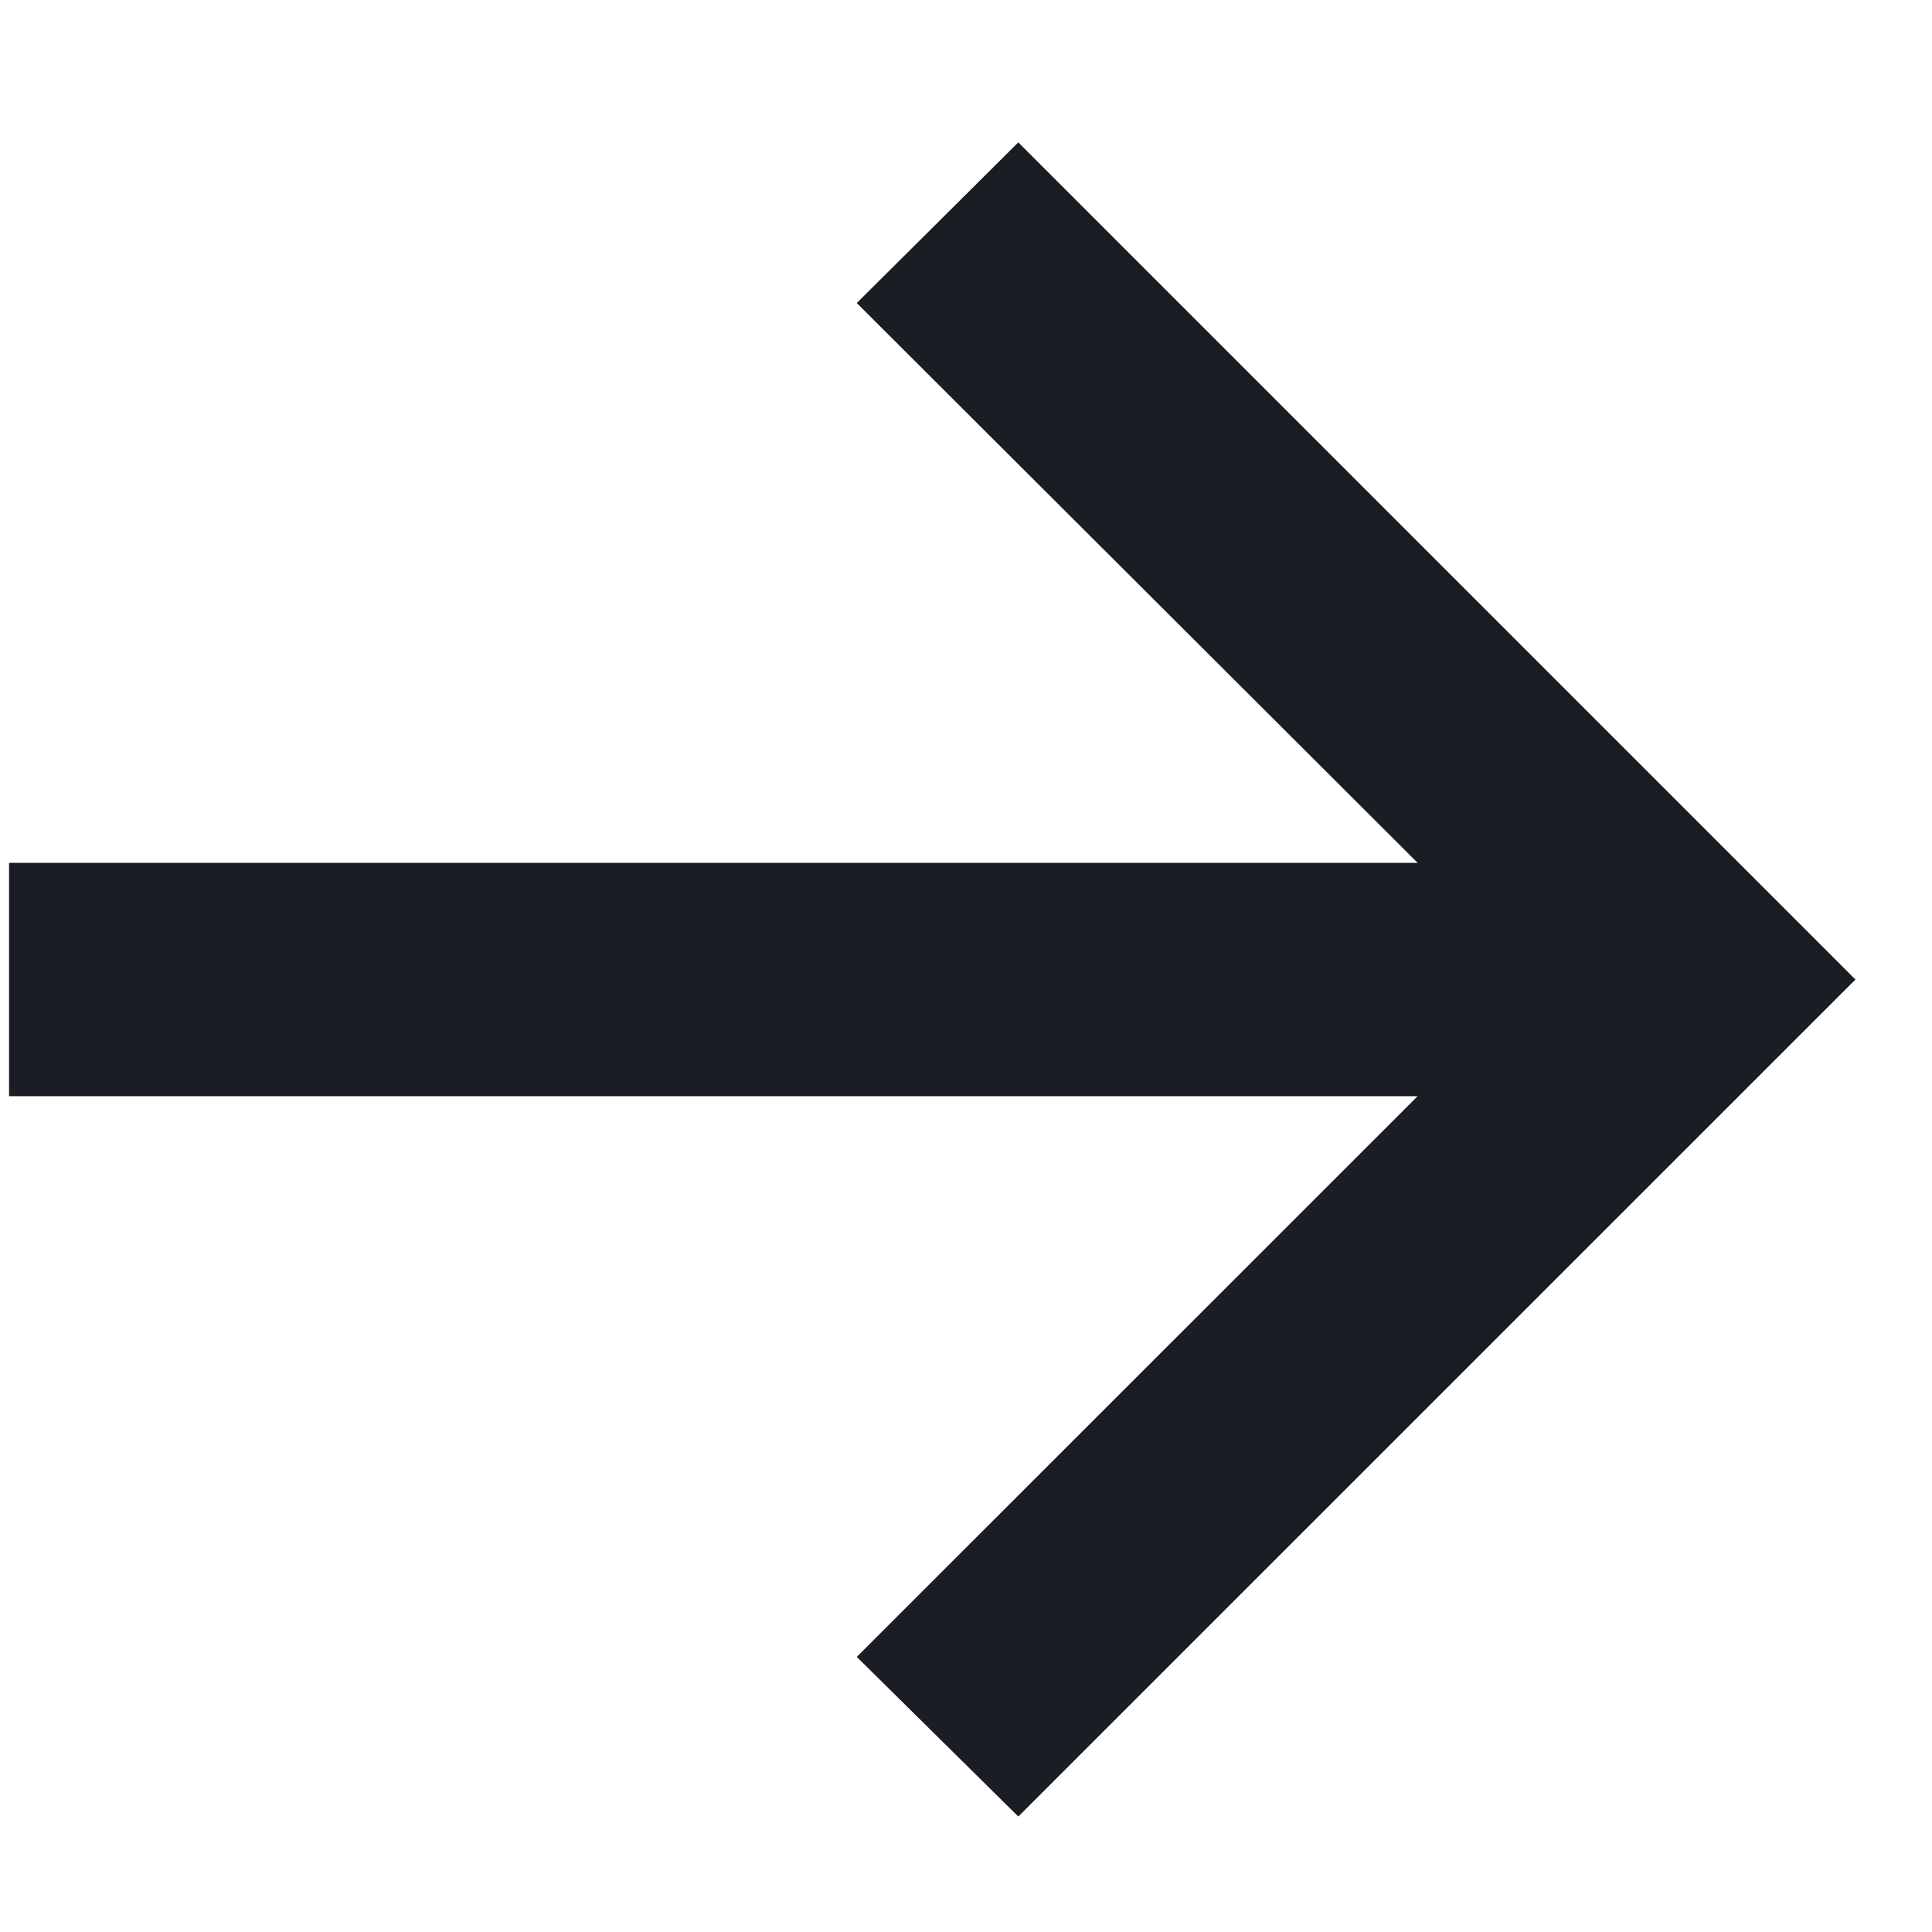 <?xml version="1.0" encoding="UTF-8"?> <svg xmlns="http://www.w3.org/2000/svg" width="13" height="13" viewBox="0 0 13 13" fill="none"><path d="M6.852 12.223L5.765 11.149L9.539 7.376L0.061 7.376L0.061 5.806L9.539 5.806L5.765 2.039L6.852 0.958L12.485 6.591L6.852 12.223Z" fill="#1A1D24"></path></svg> 